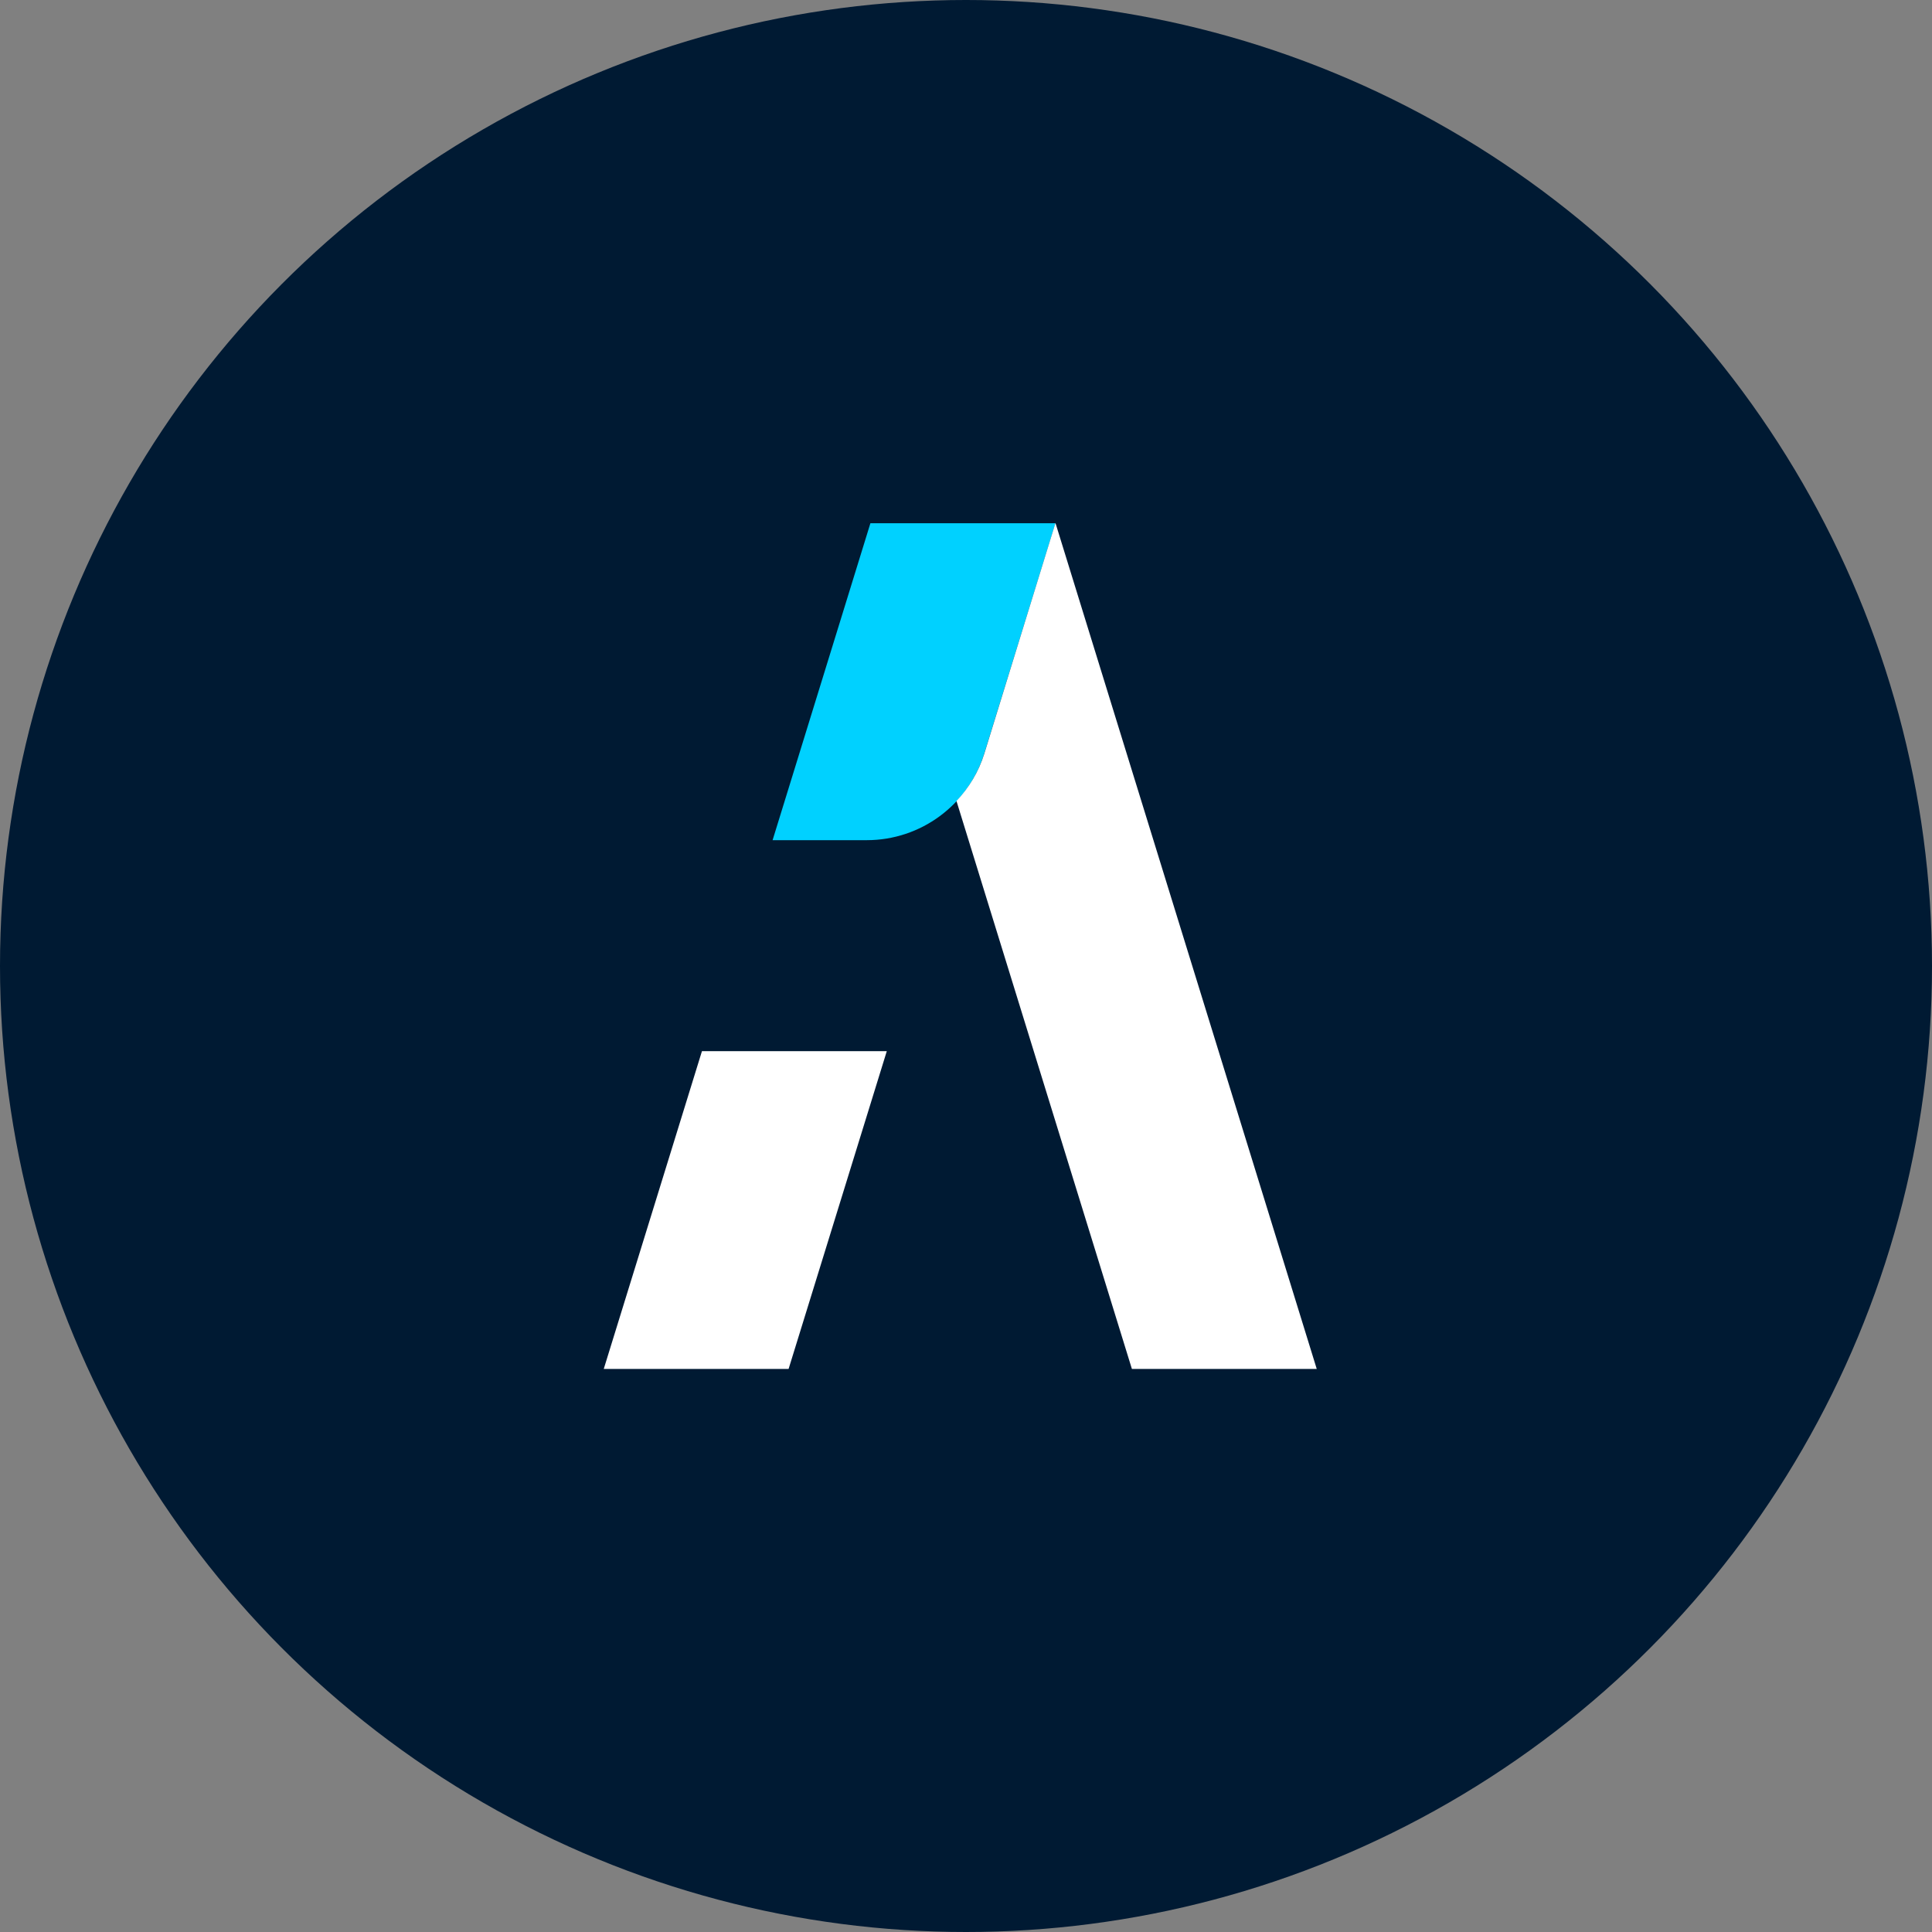 <svg width="46" height="46" viewBox="0 0 46 46" fill="none" xmlns="http://www.w3.org/2000/svg">
<rect x="0" y="0" width="46" height="46" fill="#808080" stroke="none"/>
<circle cx="23" cy="23" r="23" fill="#001A33"/>
<path fill-rule="evenodd" clip-rule="evenodd" d="M16.713 25.028L14.375 32.594H18.776L21.114 25.028H16.713Z" fill="white"/>
<path fill-rule="evenodd" clip-rule="evenodd" d="M20.724 12.458L18.395 20.004H20.638C21.92 20.004 23.054 19.169 23.435 17.941L25.13 12.458H20.728H20.724Z" fill="#00D1FF"/>
<path fill-rule="evenodd" clip-rule="evenodd" d="M25.128 12.458L23.437 17.941C23.302 18.375 23.072 18.755 22.773 19.071L26.95 32.594H31.351L25.132 12.458H25.128Z" fill="white"/>
</svg>
